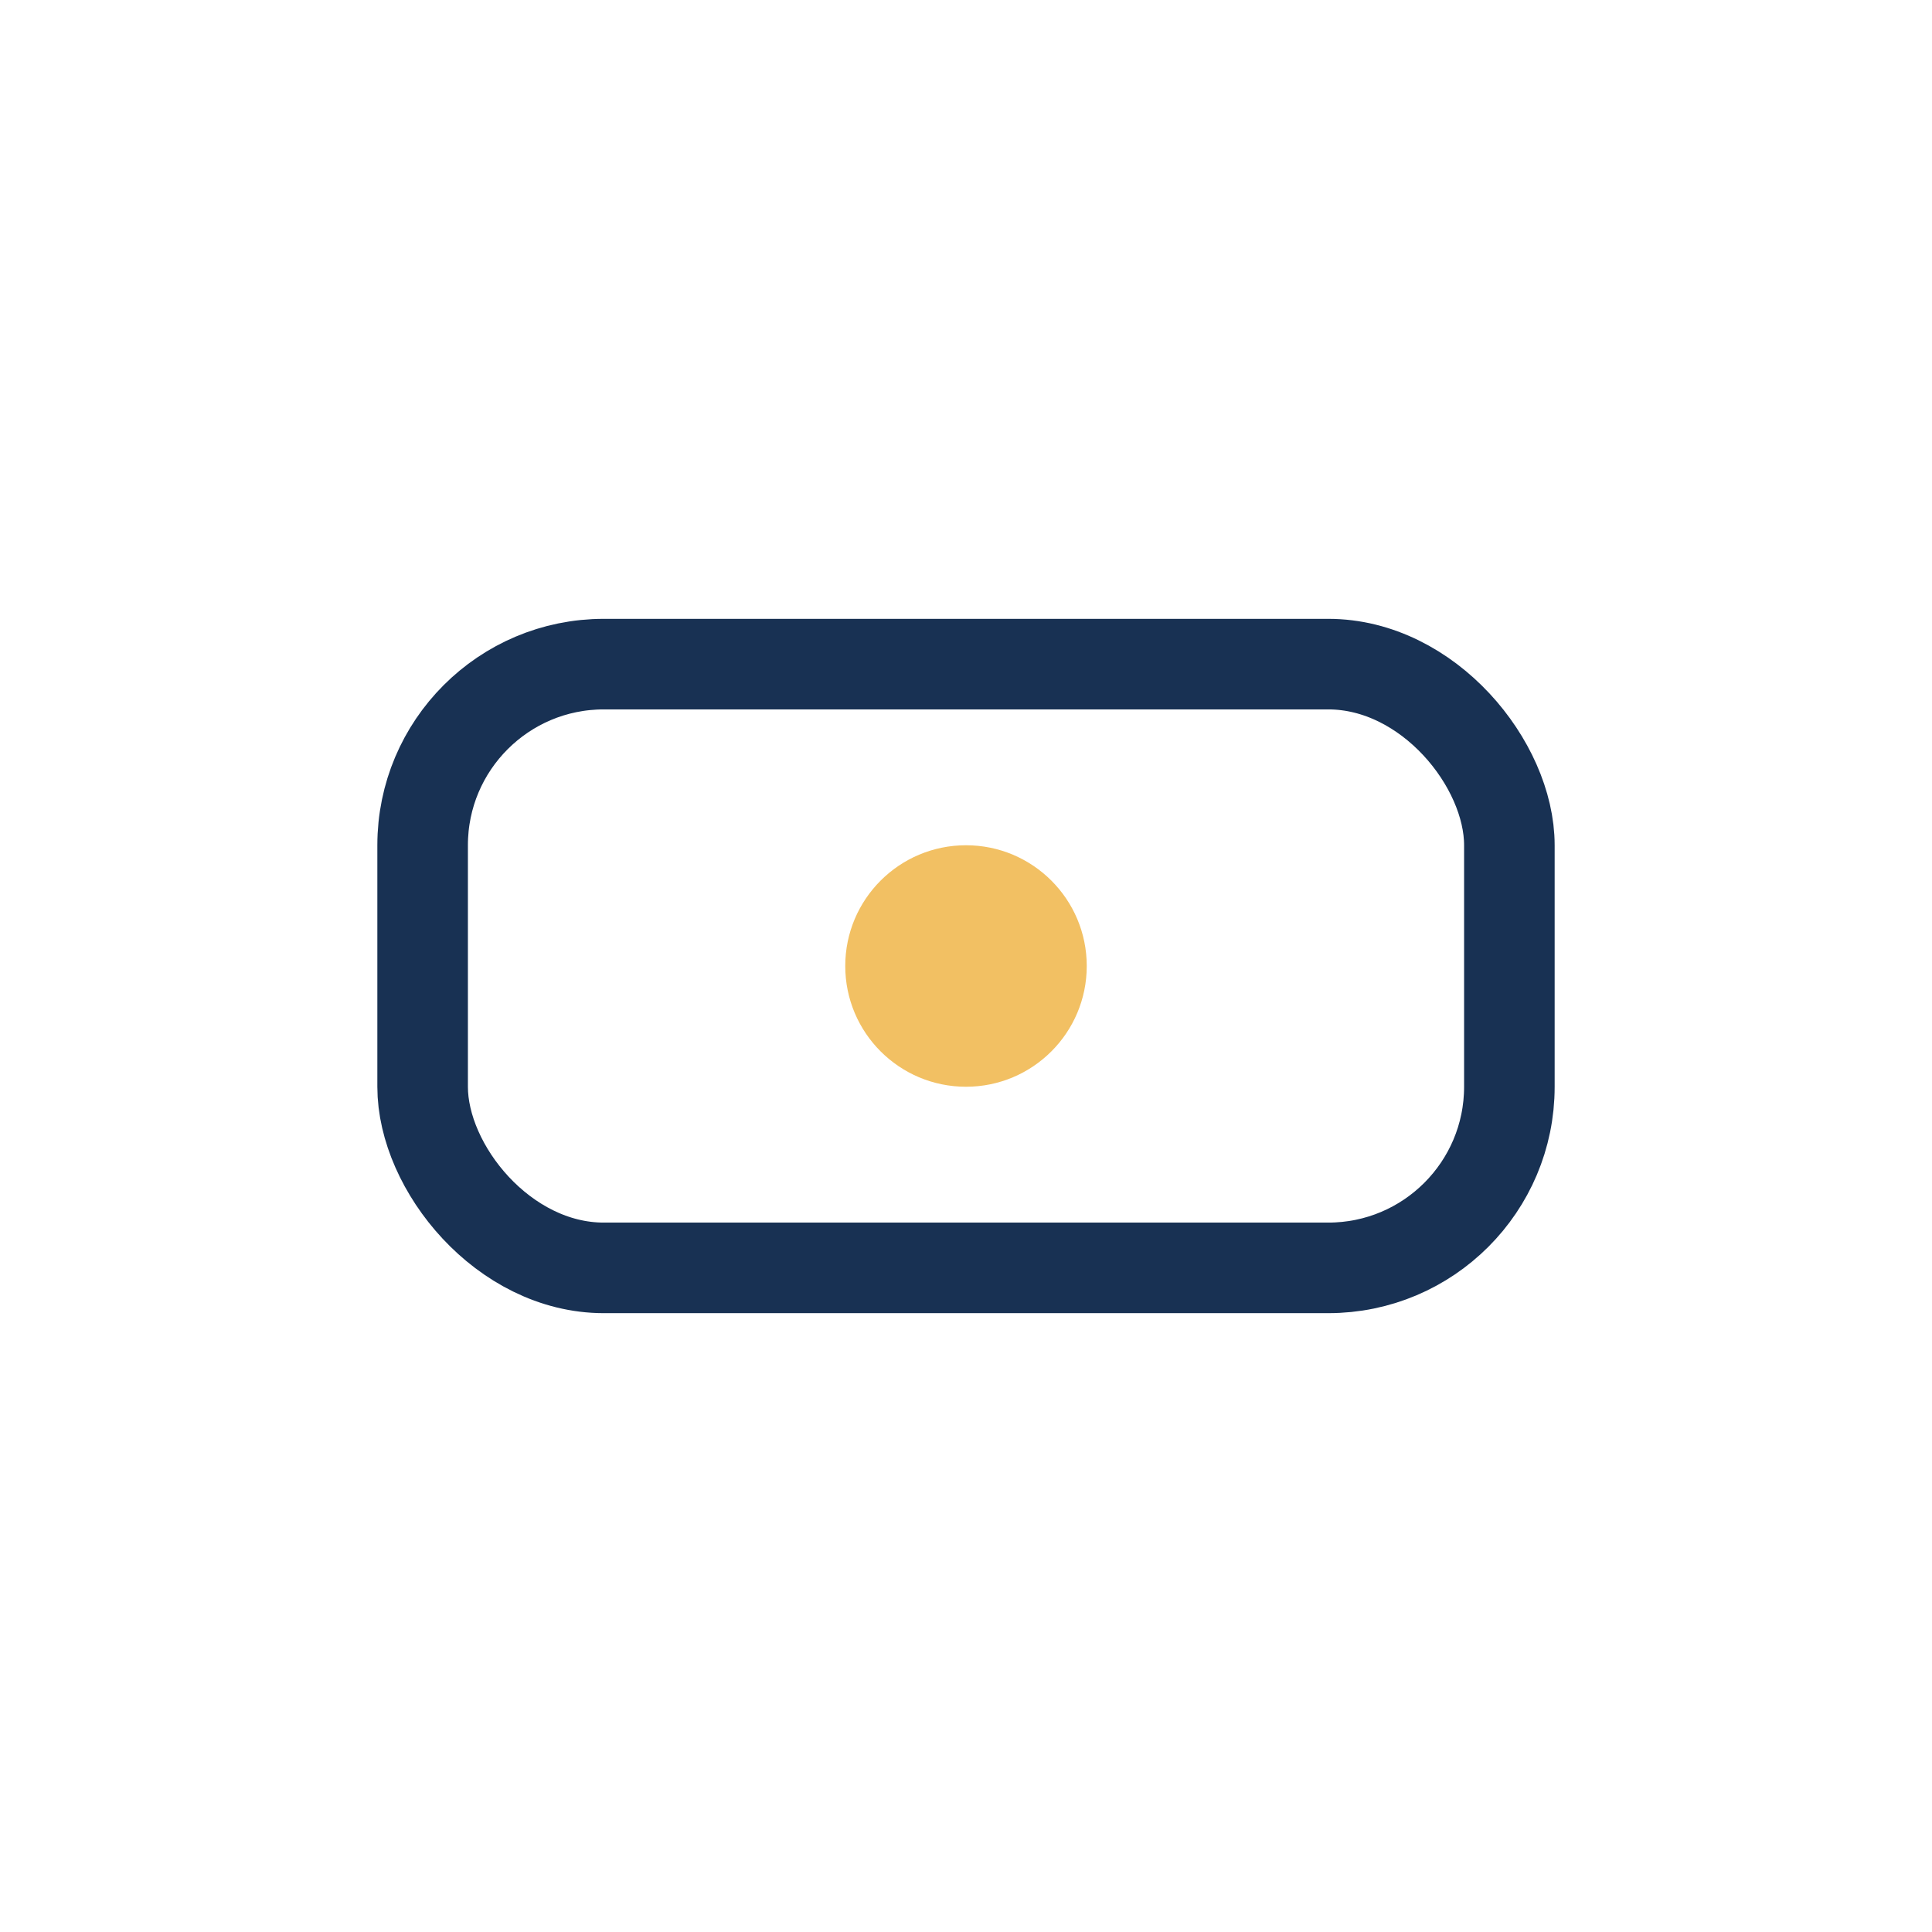 <?xml version="1.0" encoding="UTF-8"?>
<svg xmlns="http://www.w3.org/2000/svg" width="32" height="32" viewBox="0 0 32 32"><rect x="7" y="11" width="18" height="10" rx="3" fill="none" stroke="#183153" stroke-width="1.5"/><circle cx="16" cy="16" r="2" fill="#F2C063"/></svg>